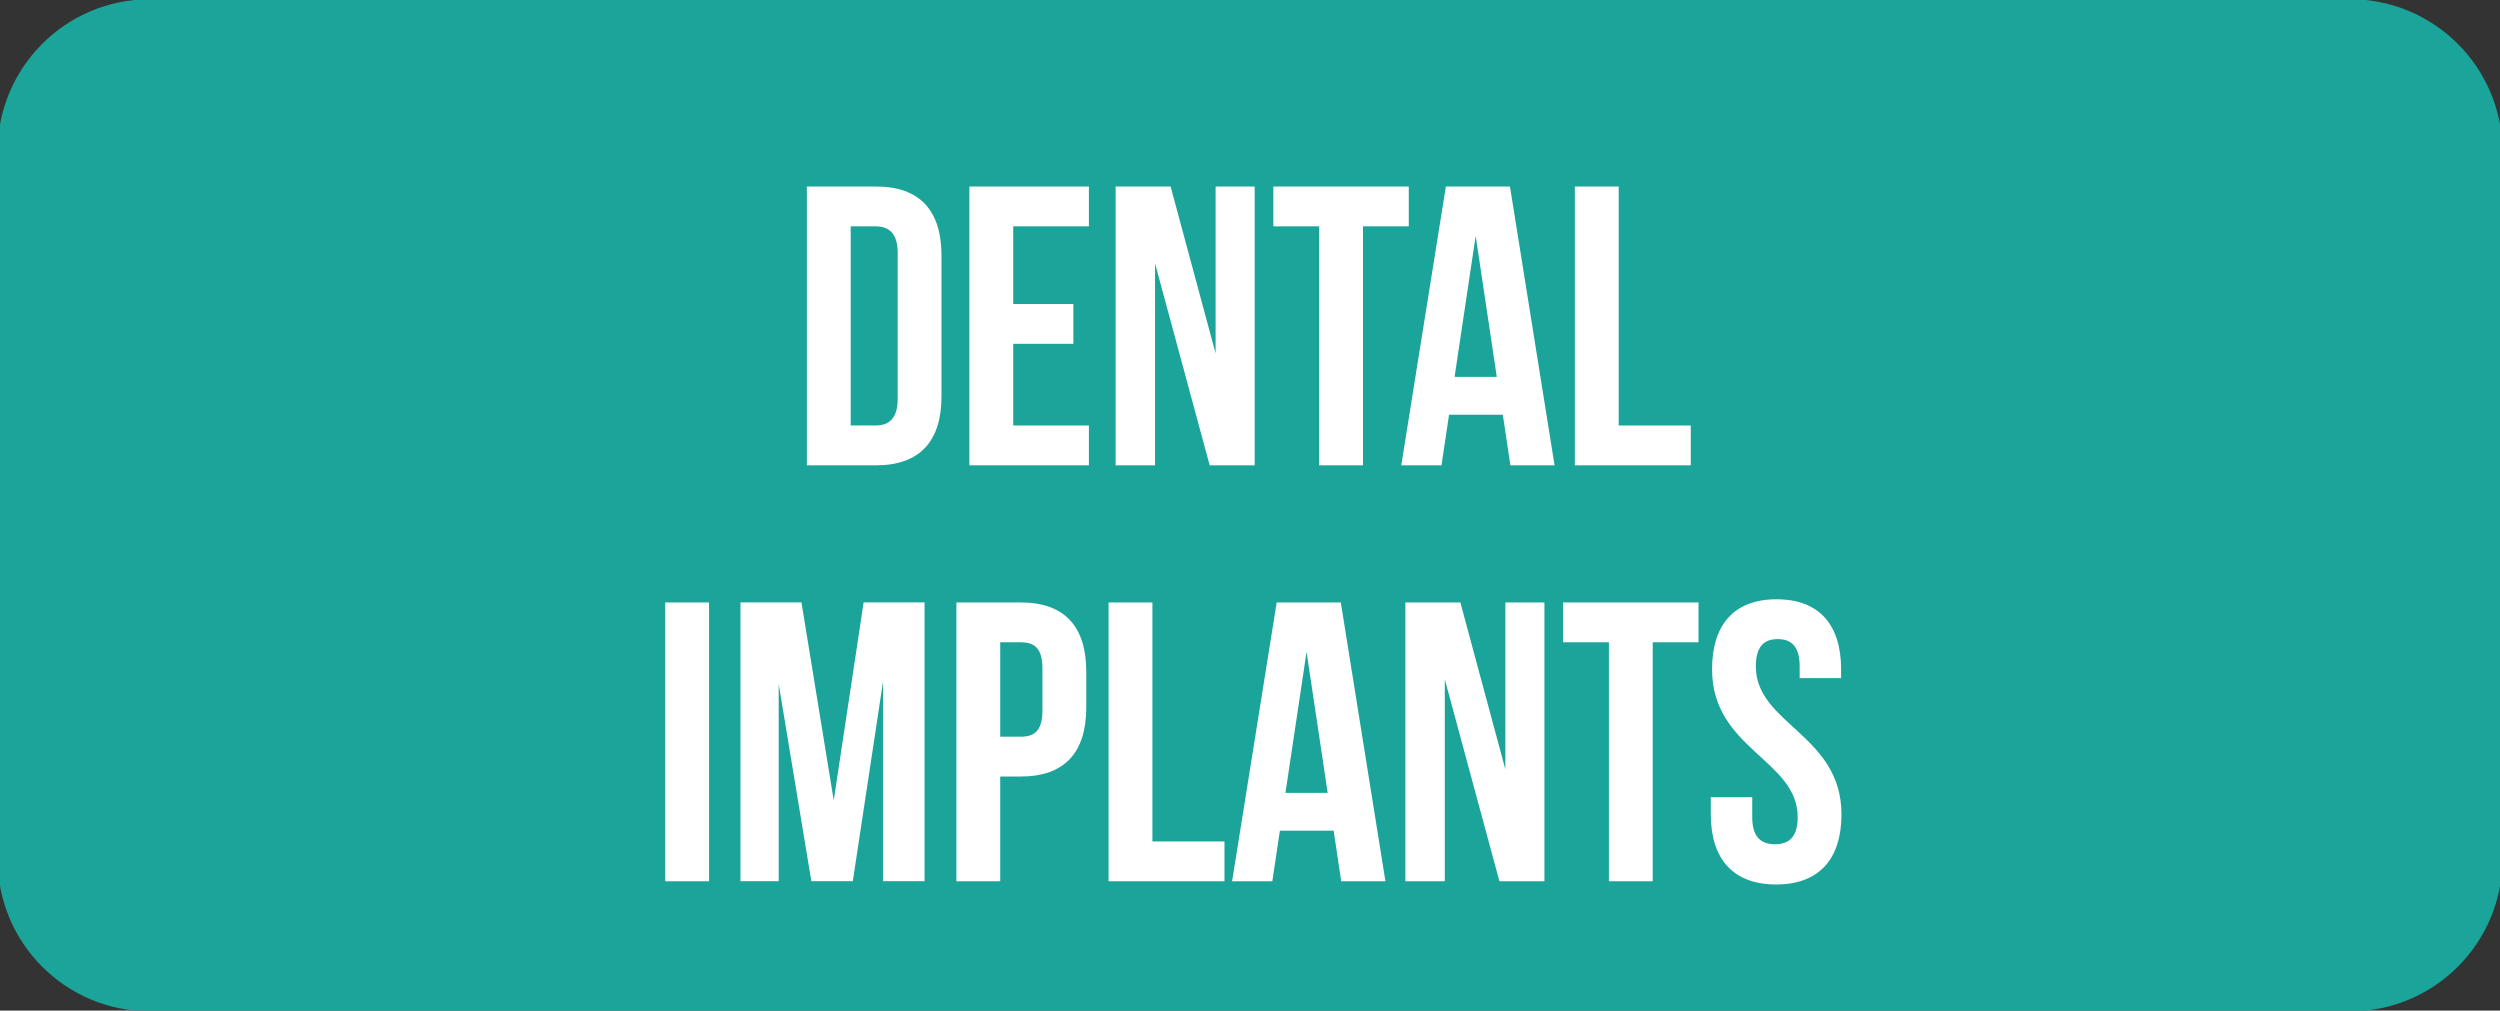 <svg xmlns="http://www.w3.org/2000/svg" xmlns:xlink="http://www.w3.org/1999/xlink" id="Layer_1" x="0px" y="0px" viewBox="0 0 492.84 199.23" style="enable-background:new 0 0 492.84 199.23;" xml:space="preserve"><rect x="0" y="0" width="492.84" height="199.23" fill="#333333" stroke="none"/><style type="text/css">	.st0{fill:#1BA499;}	.st1{enable-background:new    ;}	.st2{fill:#FFFFFF;}</style><path class="st0" d="M463.29-0.15H29.55c-16.58,0-30.02,13.44-30.02,30.02v139.48c0,16.58,13.44,30.02,30.02,30.02h433.75 c16.58,0,30.02-13.44,30.02-30.02V29.87C493.32,13.29,479.86-0.15,463.29-0.15z"></path><g class="st1">	<path class="st2" d="M159.06,36.77h13.66c8.64,0,12.88,4.79,12.88,13.58v27.8c0,8.79-4.24,13.58-12.88,13.58h-13.66V36.77z   M167.7,44.62v39.26h4.87c2.75,0,4.4-1.41,4.4-5.34V49.96c0-3.93-1.65-5.34-4.4-5.34H167.7z"></path>	<path class="st2" d="M199.74,59.93h11.86v7.85h-11.86v16.1h14.92v7.85H191.1V36.77h23.56v7.85h-14.92V59.93z"></path>	<path class="st2" d="M227.7,51.92v39.81h-7.77V36.77h10.84l8.87,32.9v-32.9h7.7v54.96h-8.87L227.7,51.92z"></path>	<path class="st2" d="M251.02,36.77h26.7v7.85h-9.03v47.11h-8.64V44.62h-9.03V36.77z"></path>	<path class="st2" d="M306.46,91.73h-8.71l-1.49-9.97h-10.6l-1.49,9.97h-7.93l8.79-54.96h12.64L306.46,91.73z M286.75,74.3h8.32  l-4.16-27.8L286.75,74.3z"></path>	<path class="st2" d="M310.46,36.77h8.64v47.11h14.21v7.85h-22.85V36.77z"></path></g><g class="st1">	<path class="st2" d="M131.14,118.77h8.64v54.96h-8.64V118.77z"></path>	<path class="st2" d="M164.36,157.79l5.89-39.03h12.01v54.96h-8.17v-39.42l-5.97,39.42h-8.17l-6.44-38.87v38.87h-7.54v-54.96H158  L164.36,157.79z"></path>	<path class="st2" d="M214.14,132.35v7.15c0,8.79-4.24,13.58-12.88,13.58h-4.08v20.65h-8.64v-54.96h12.72  C209.9,118.77,214.14,123.56,214.14,132.35z M197.18,126.62v18.61h4.08c2.75,0,4.24-1.26,4.24-5.18v-8.25  c0-3.93-1.49-5.18-4.24-5.18H197.18z"></path>	<path class="st2" d="M218.54,118.77h8.64v47.11h14.21v7.85h-22.85V118.77z"></path>	<path class="st2" d="M273.12,173.73h-8.72l-1.49-9.97h-10.6l-1.49,9.97h-7.93l8.79-54.96h12.64L273.12,173.73z M253.41,156.3h8.32  l-4.16-27.8L253.41,156.3z"></path>	<path class="st2" d="M284.82,133.92v39.81h-7.77v-54.96h10.84l8.87,32.9v-32.9h7.7v54.96h-8.87L284.82,133.92z"></path>	<path class="st2" d="M308.14,118.77h26.7v7.85h-9.03v47.11h-8.64v-47.11h-9.03V118.77z"></path>	<path class="st2" d="M350.23,118.14c8.4,0,12.72,5.03,12.72,13.82v1.73h-8.17v-2.28c0-3.93-1.57-5.42-4.32-5.42  c-2.75,0-4.32,1.49-4.32,5.42c0,11.31,16.88,13.43,16.88,29.13c0,8.79-4.4,13.82-12.88,13.82s-12.88-5.03-12.88-13.82v-3.38h8.17  v3.93c0,3.93,1.73,5.34,4.48,5.34s4.48-1.41,4.48-5.34c0-11.31-16.88-13.43-16.88-29.13C337.51,123.16,341.83,118.14,350.23,118.14  z"></path></g></svg>